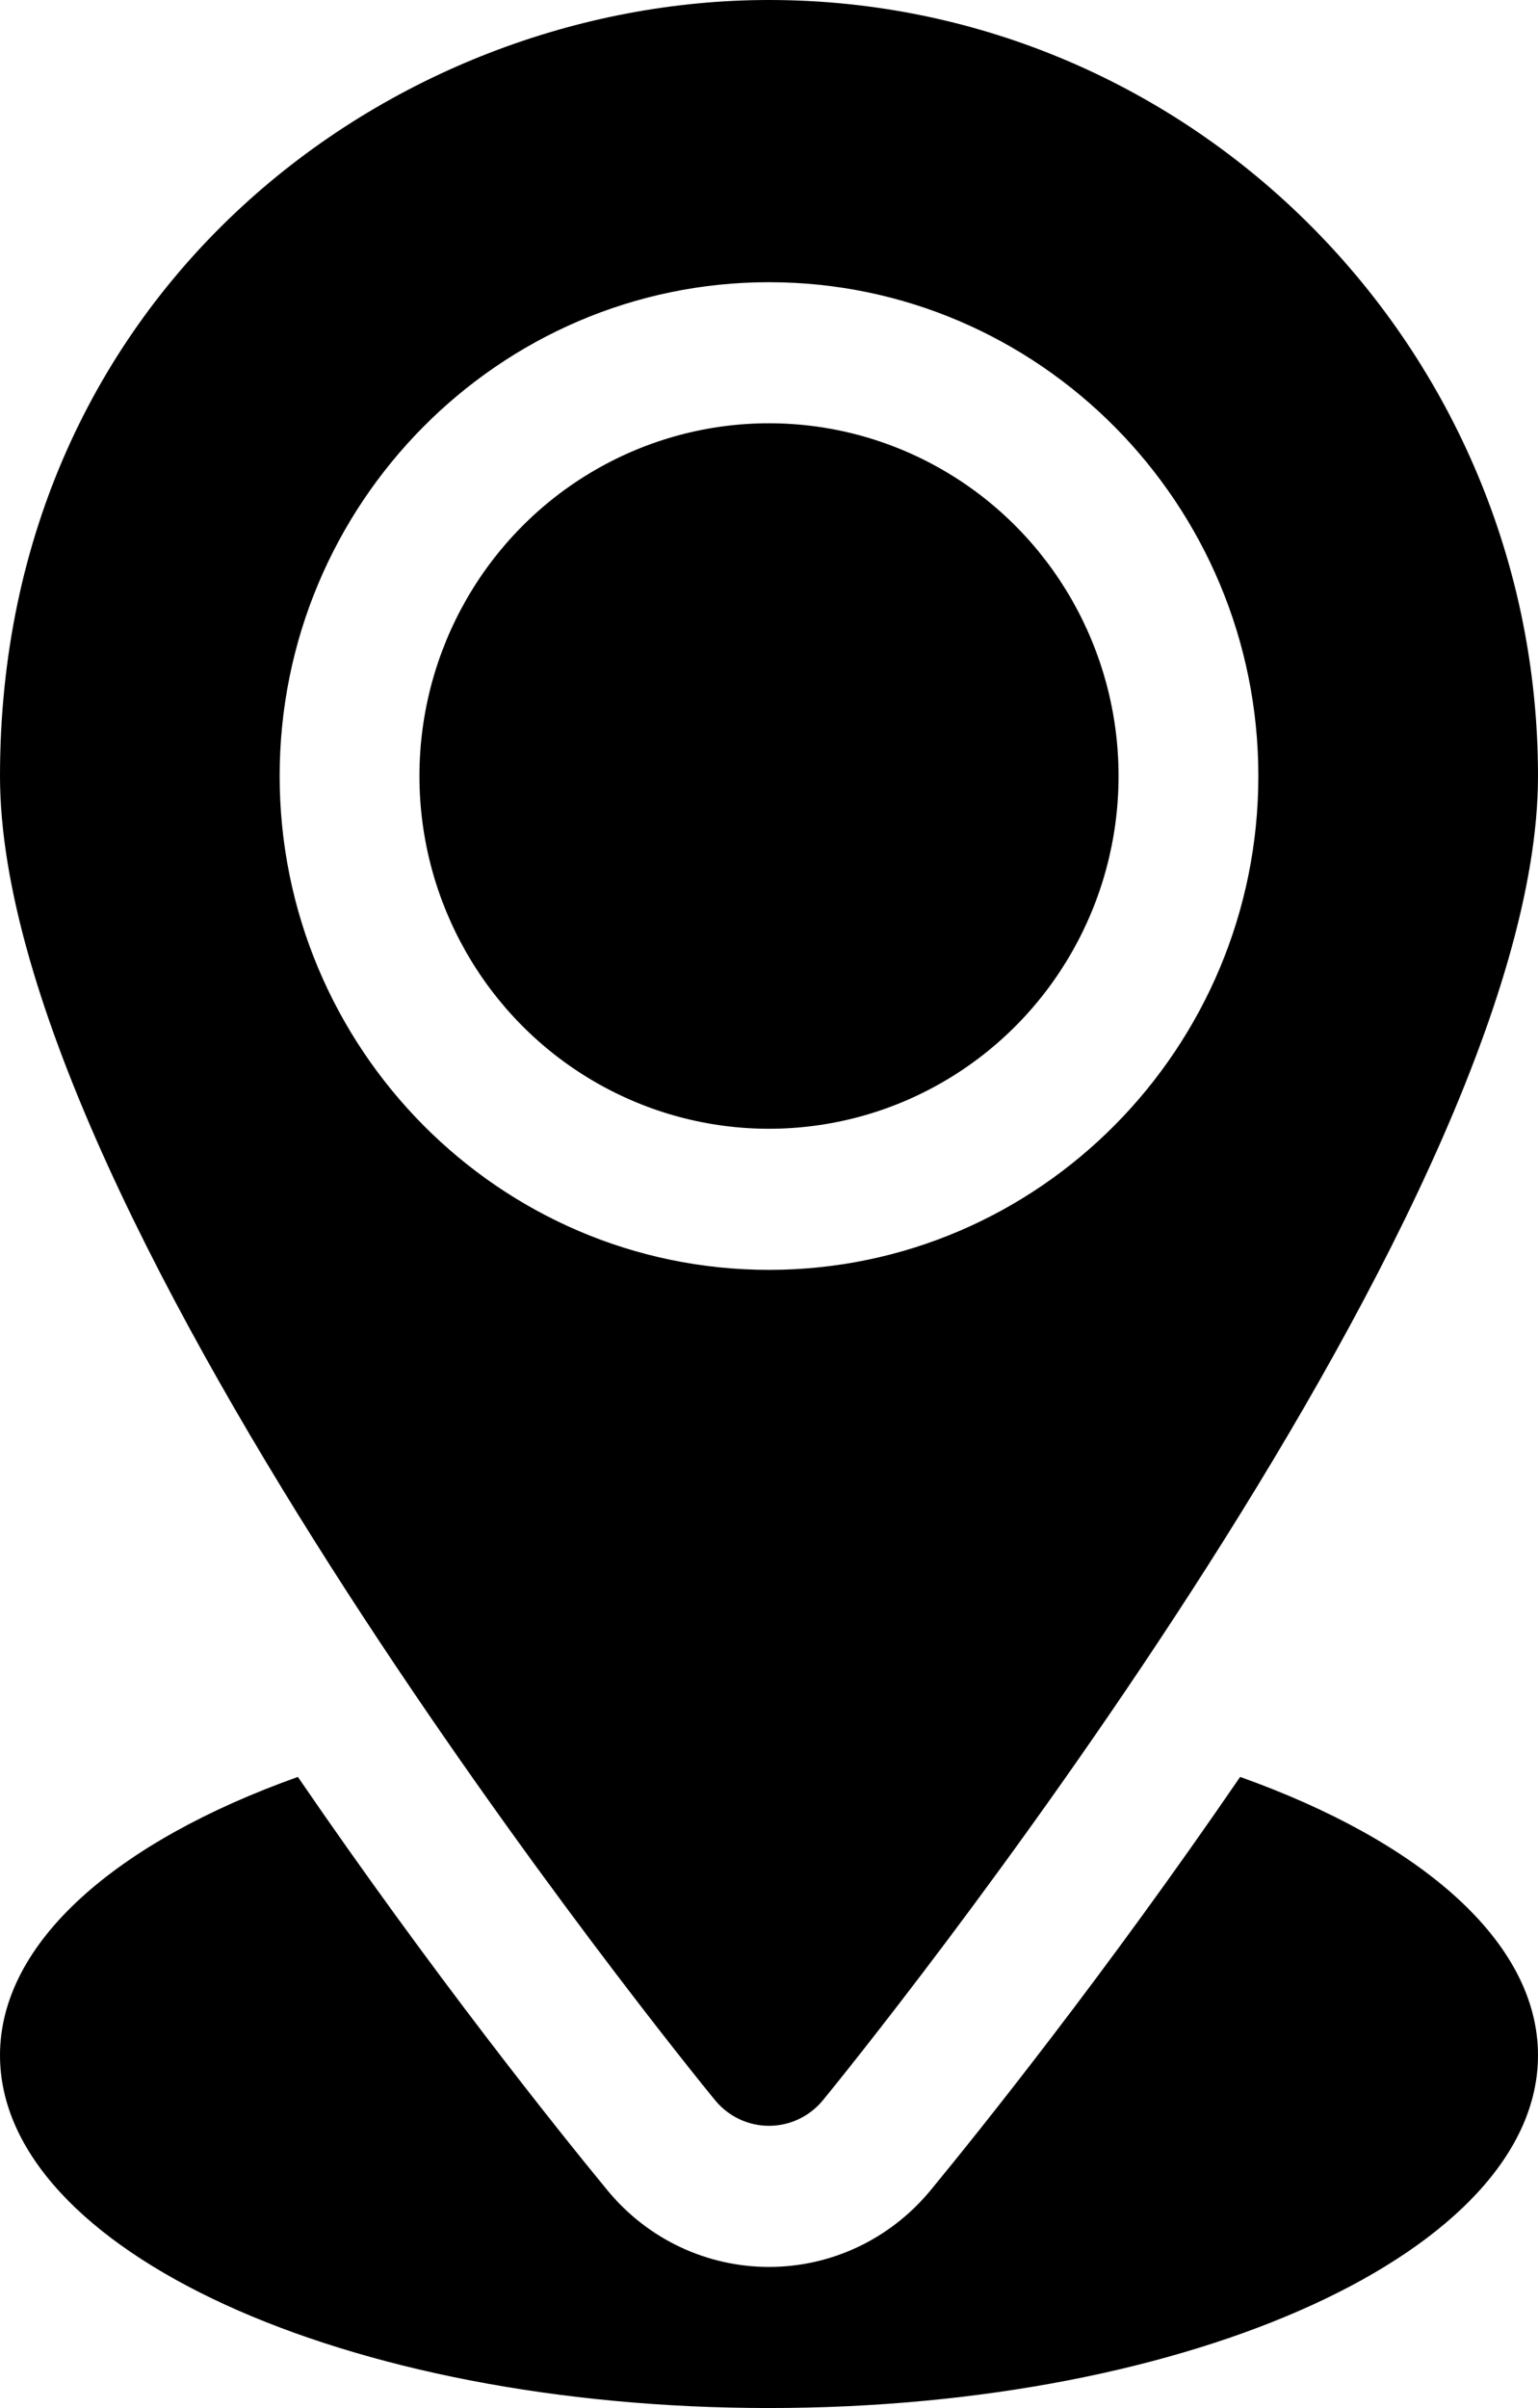 <?xml version="1.0" encoding="UTF-8"?>
<svg width="46px" height="72px" viewBox="0 0 46 72" version="1.1" xmlns="http://www.w3.org/2000/svg" xmlns:xlink="http://www.w3.org/1999/xlink">
    <!-- Generator: Sketch 64 (93537) - https://sketch.com -->
    <title>place</title>
    <desc>Created with Sketch.</desc>
    <g id="Page-1" stroke="none" stroke-width="1" fill="none" fill-rule="evenodd">
        <g id="Contatti" transform="translate(-697, -679)" fill="#000000" fill-rule="nonzero">
            <g id="place" transform="translate(697, 679)">
                <ellipse id="Oval" cx="23" cy="23.203" rx="10.455" ry="10.547"></ellipse>
                <path d="M23,0 C11.694,0 0,8.679 0,23.203 C0,36.471 20.521,61.746 21.393,62.804 C21.791,63.284 22.379,63.562 23,63.562 C23.621,63.562 24.209,63.284 24.607,62.804 C25.479,61.746 46,36.471 46,23.203 C46,10.409 35.682,0 23,0 Z M23,37.969 C14.93,37.969 8.364,31.344 8.364,23.203 C8.364,15.062 14.93,8.438 23,8.438 C31.07,8.438 37.636,15.062 37.636,23.203 C37.636,31.344 31.07,37.969 23,37.969 Z" id="Shape"></path>
                <path d="M37.091,53.13 C33.059,59.018 29.29,63.72 27.823,65.501 C26.618,66.953 24.862,67.781 23,67.781 C21.138,67.781 19.382,66.953 18.185,65.511 C16.714,63.725 12.943,59.021 8.909,53.13 C3.497,55.059 3.96181404e-15,58.066 3.96181404e-15,61.453 C3.96181404e-15,67.278 10.298,72 23,72 C35.702,72 46,67.278 46,61.453 C46,58.066 42.503,55.059 37.091,53.13 Z" id="Path"></path>
            </g>
        </g>
    </g>
</svg>